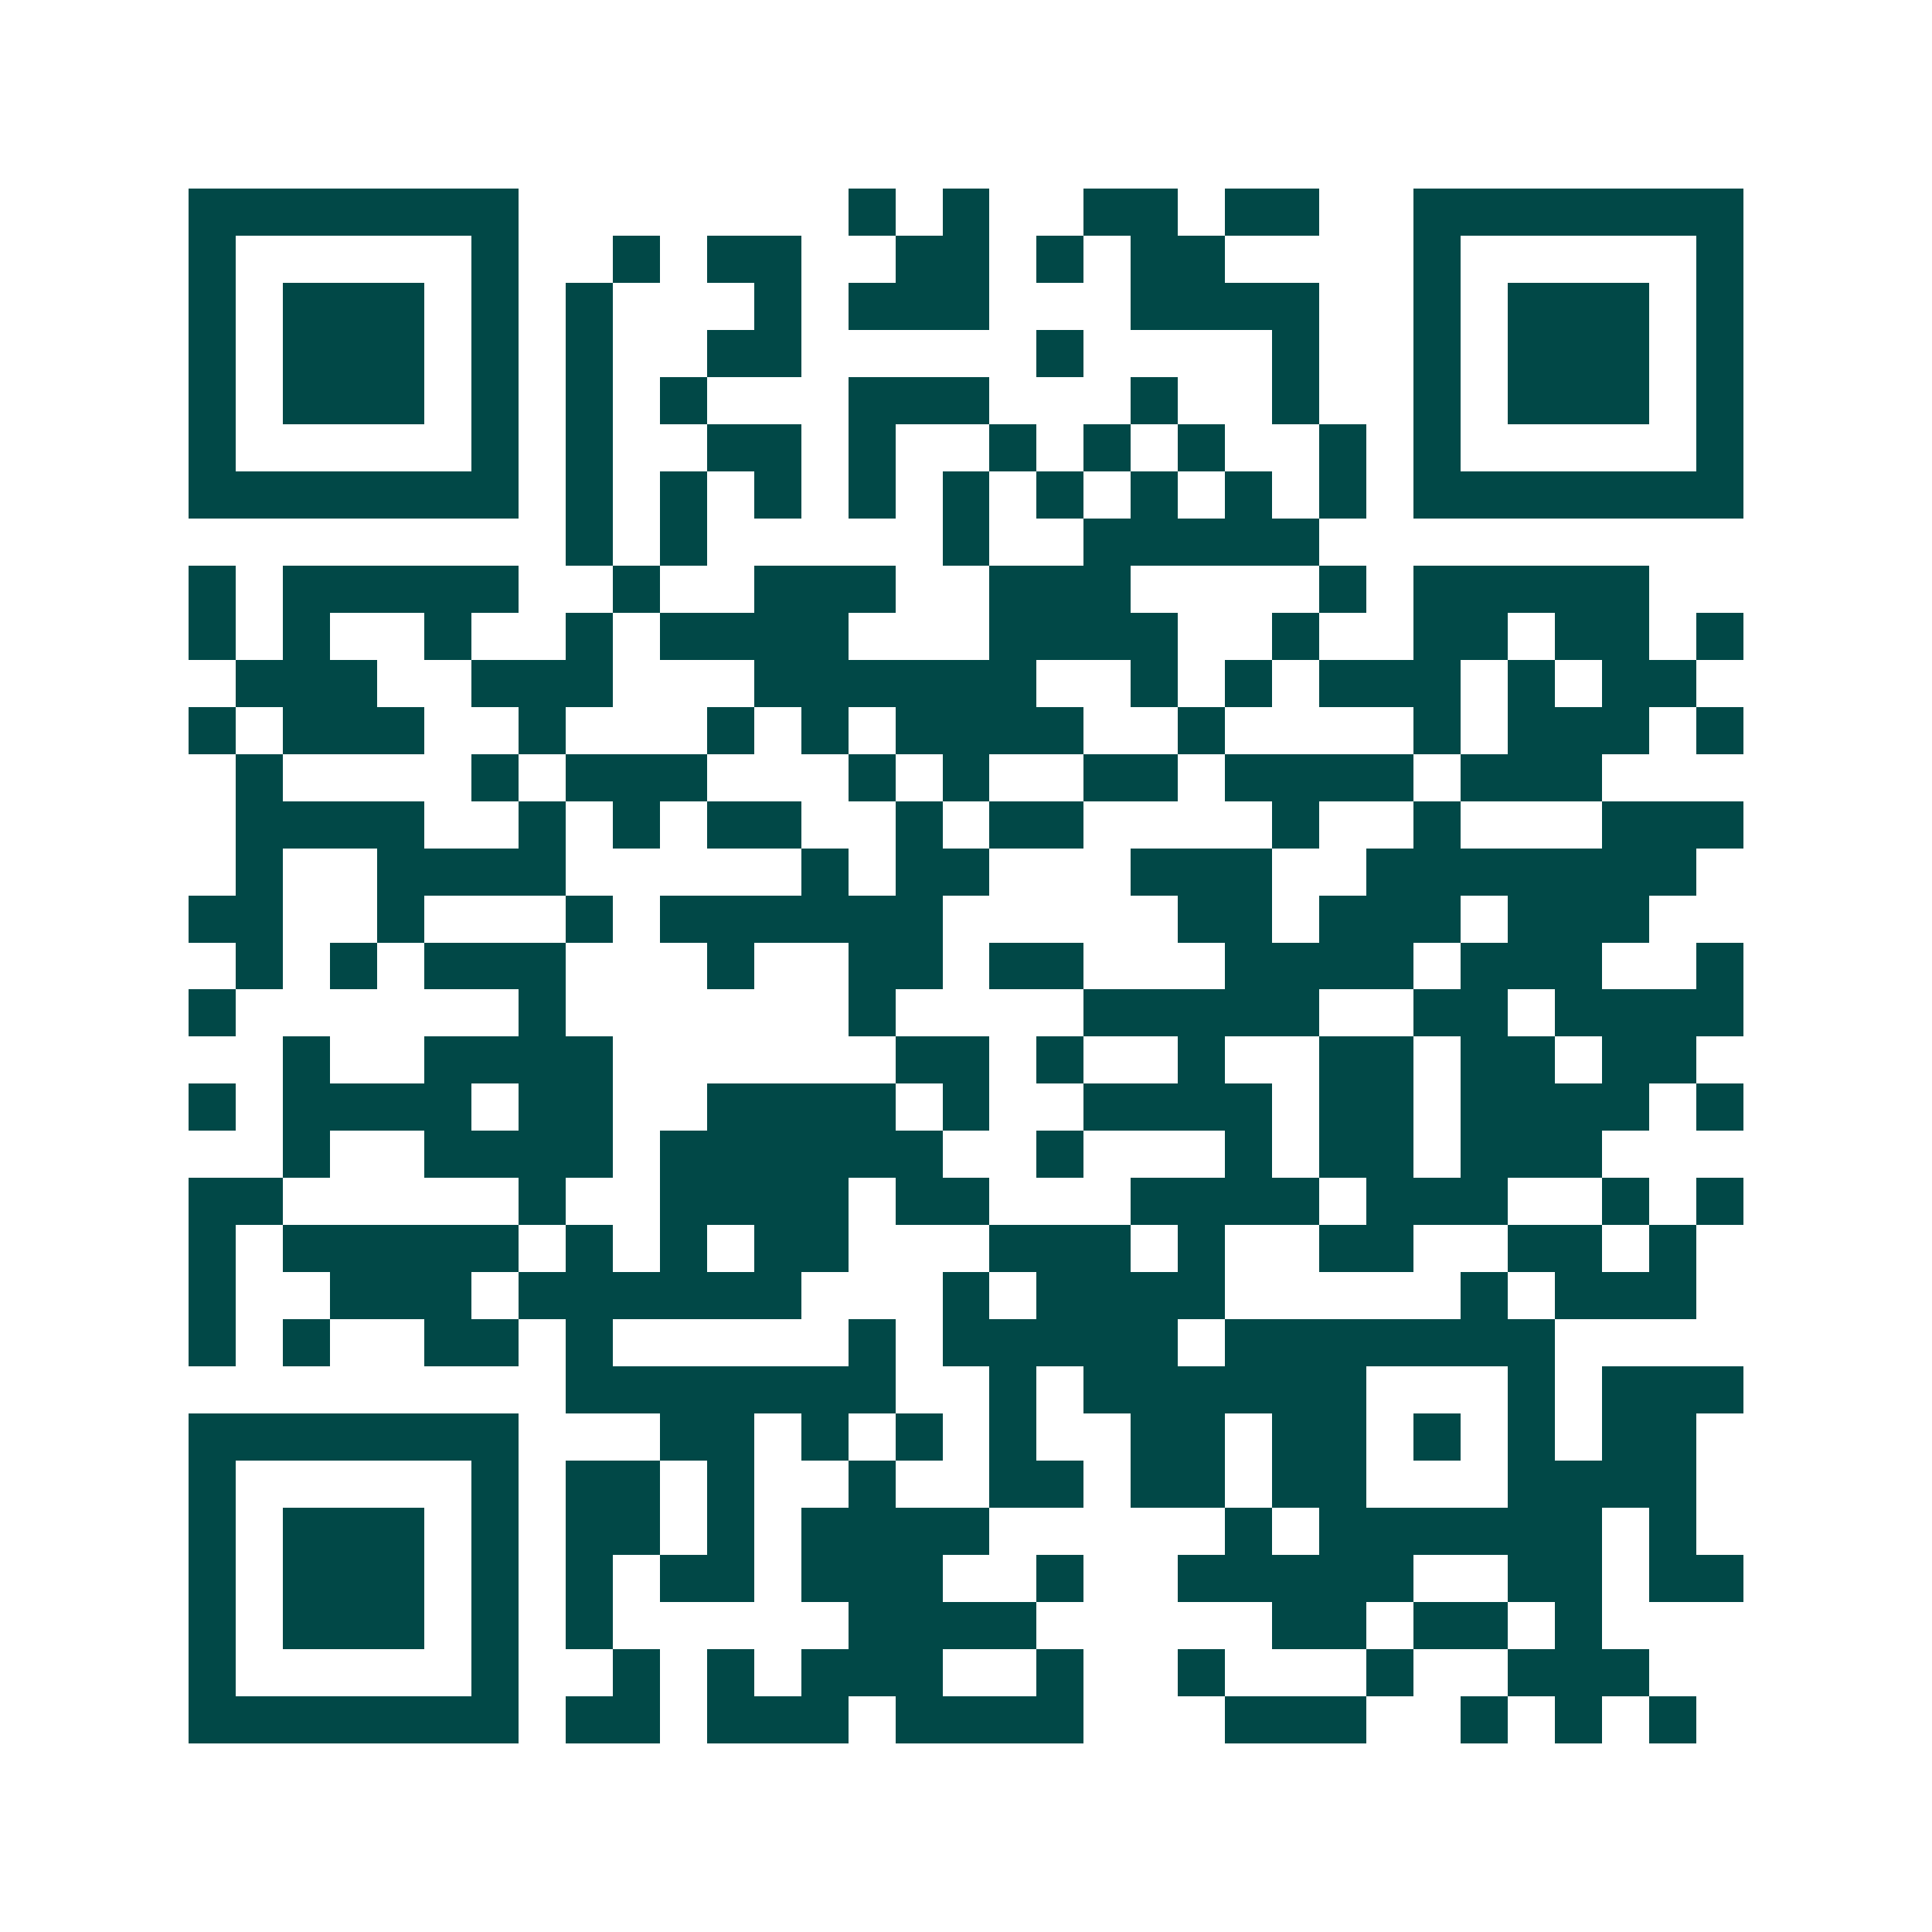 <svg xmlns="http://www.w3.org/2000/svg" width="200" height="200" viewBox="0 0 41 41" shape-rendering="crispEdges"><path fill="#ffffff" d="M0 0h41v41H0z"/><path stroke="#014847" d="M4 4.5h7m7 0h1m1 0h1m2 0h2m1 0h2m2 0h7M4 5.5h1m5 0h1m2 0h1m1 0h2m2 0h2m1 0h1m1 0h2m4 0h1m5 0h1M4 6.5h1m1 0h3m1 0h1m1 0h1m3 0h1m1 0h3m3 0h4m2 0h1m1 0h3m1 0h1M4 7.5h1m1 0h3m1 0h1m1 0h1m2 0h2m5 0h1m4 0h1m2 0h1m1 0h3m1 0h1M4 8.5h1m1 0h3m1 0h1m1 0h1m1 0h1m3 0h3m3 0h1m2 0h1m2 0h1m1 0h3m1 0h1M4 9.5h1m5 0h1m1 0h1m2 0h2m1 0h1m2 0h1m1 0h1m1 0h1m2 0h1m1 0h1m5 0h1M4 10.5h7m1 0h1m1 0h1m1 0h1m1 0h1m1 0h1m1 0h1m1 0h1m1 0h1m1 0h1m1 0h7M12 11.5h1m1 0h1m5 0h1m2 0h5M4 12.5h1m1 0h5m2 0h1m2 0h3m2 0h3m4 0h1m1 0h5M4 13.5h1m1 0h1m2 0h1m2 0h1m1 0h4m3 0h4m2 0h1m2 0h2m1 0h2m1 0h1M5 14.5h3m2 0h3m3 0h6m2 0h1m1 0h1m1 0h3m1 0h1m1 0h2M4 15.5h1m1 0h3m2 0h1m3 0h1m1 0h1m1 0h4m2 0h1m4 0h1m1 0h3m1 0h1M5 16.5h1m4 0h1m1 0h3m3 0h1m1 0h1m2 0h2m1 0h4m1 0h3M5 17.5h4m2 0h1m1 0h1m1 0h2m2 0h1m1 0h2m4 0h1m2 0h1m3 0h3M5 18.5h1m2 0h4m5 0h1m1 0h2m3 0h3m2 0h7M4 19.5h2m2 0h1m3 0h1m1 0h6m5 0h2m1 0h3m1 0h3M5 20.5h1m1 0h1m1 0h3m3 0h1m2 0h2m1 0h2m3 0h4m1 0h3m2 0h1M4 21.5h1m6 0h1m6 0h1m4 0h5m2 0h2m1 0h4M6 22.5h1m2 0h4m6 0h2m1 0h1m2 0h1m2 0h2m1 0h2m1 0h2M4 23.5h1m1 0h4m1 0h2m2 0h4m1 0h1m2 0h4m1 0h2m1 0h4m1 0h1M6 24.5h1m2 0h4m1 0h6m2 0h1m3 0h1m1 0h2m1 0h3M4 25.5h2m5 0h1m2 0h4m1 0h2m3 0h4m1 0h3m2 0h1m1 0h1M4 26.5h1m1 0h5m1 0h1m1 0h1m1 0h2m3 0h3m1 0h1m2 0h2m2 0h2m1 0h1M4 27.5h1m2 0h3m1 0h6m3 0h1m1 0h4m5 0h1m1 0h3M4 28.5h1m1 0h1m2 0h2m1 0h1m5 0h1m1 0h5m1 0h7M12 29.5h7m2 0h1m1 0h6m3 0h1m1 0h3M4 30.5h7m3 0h2m1 0h1m1 0h1m1 0h1m2 0h2m1 0h2m1 0h1m1 0h1m1 0h2M4 31.5h1m5 0h1m1 0h2m1 0h1m2 0h1m2 0h2m1 0h2m1 0h2m3 0h4M4 32.5h1m1 0h3m1 0h1m1 0h2m1 0h1m1 0h4m5 0h1m1 0h6m1 0h1M4 33.5h1m1 0h3m1 0h1m1 0h1m1 0h2m1 0h3m2 0h1m2 0h5m2 0h2m1 0h2M4 34.5h1m1 0h3m1 0h1m1 0h1m5 0h4m5 0h2m1 0h2m1 0h1M4 35.5h1m5 0h1m2 0h1m1 0h1m1 0h3m2 0h1m2 0h1m3 0h1m2 0h3M4 36.5h7m1 0h2m1 0h3m1 0h4m3 0h3m2 0h1m1 0h1m1 0h1"/></svg>
